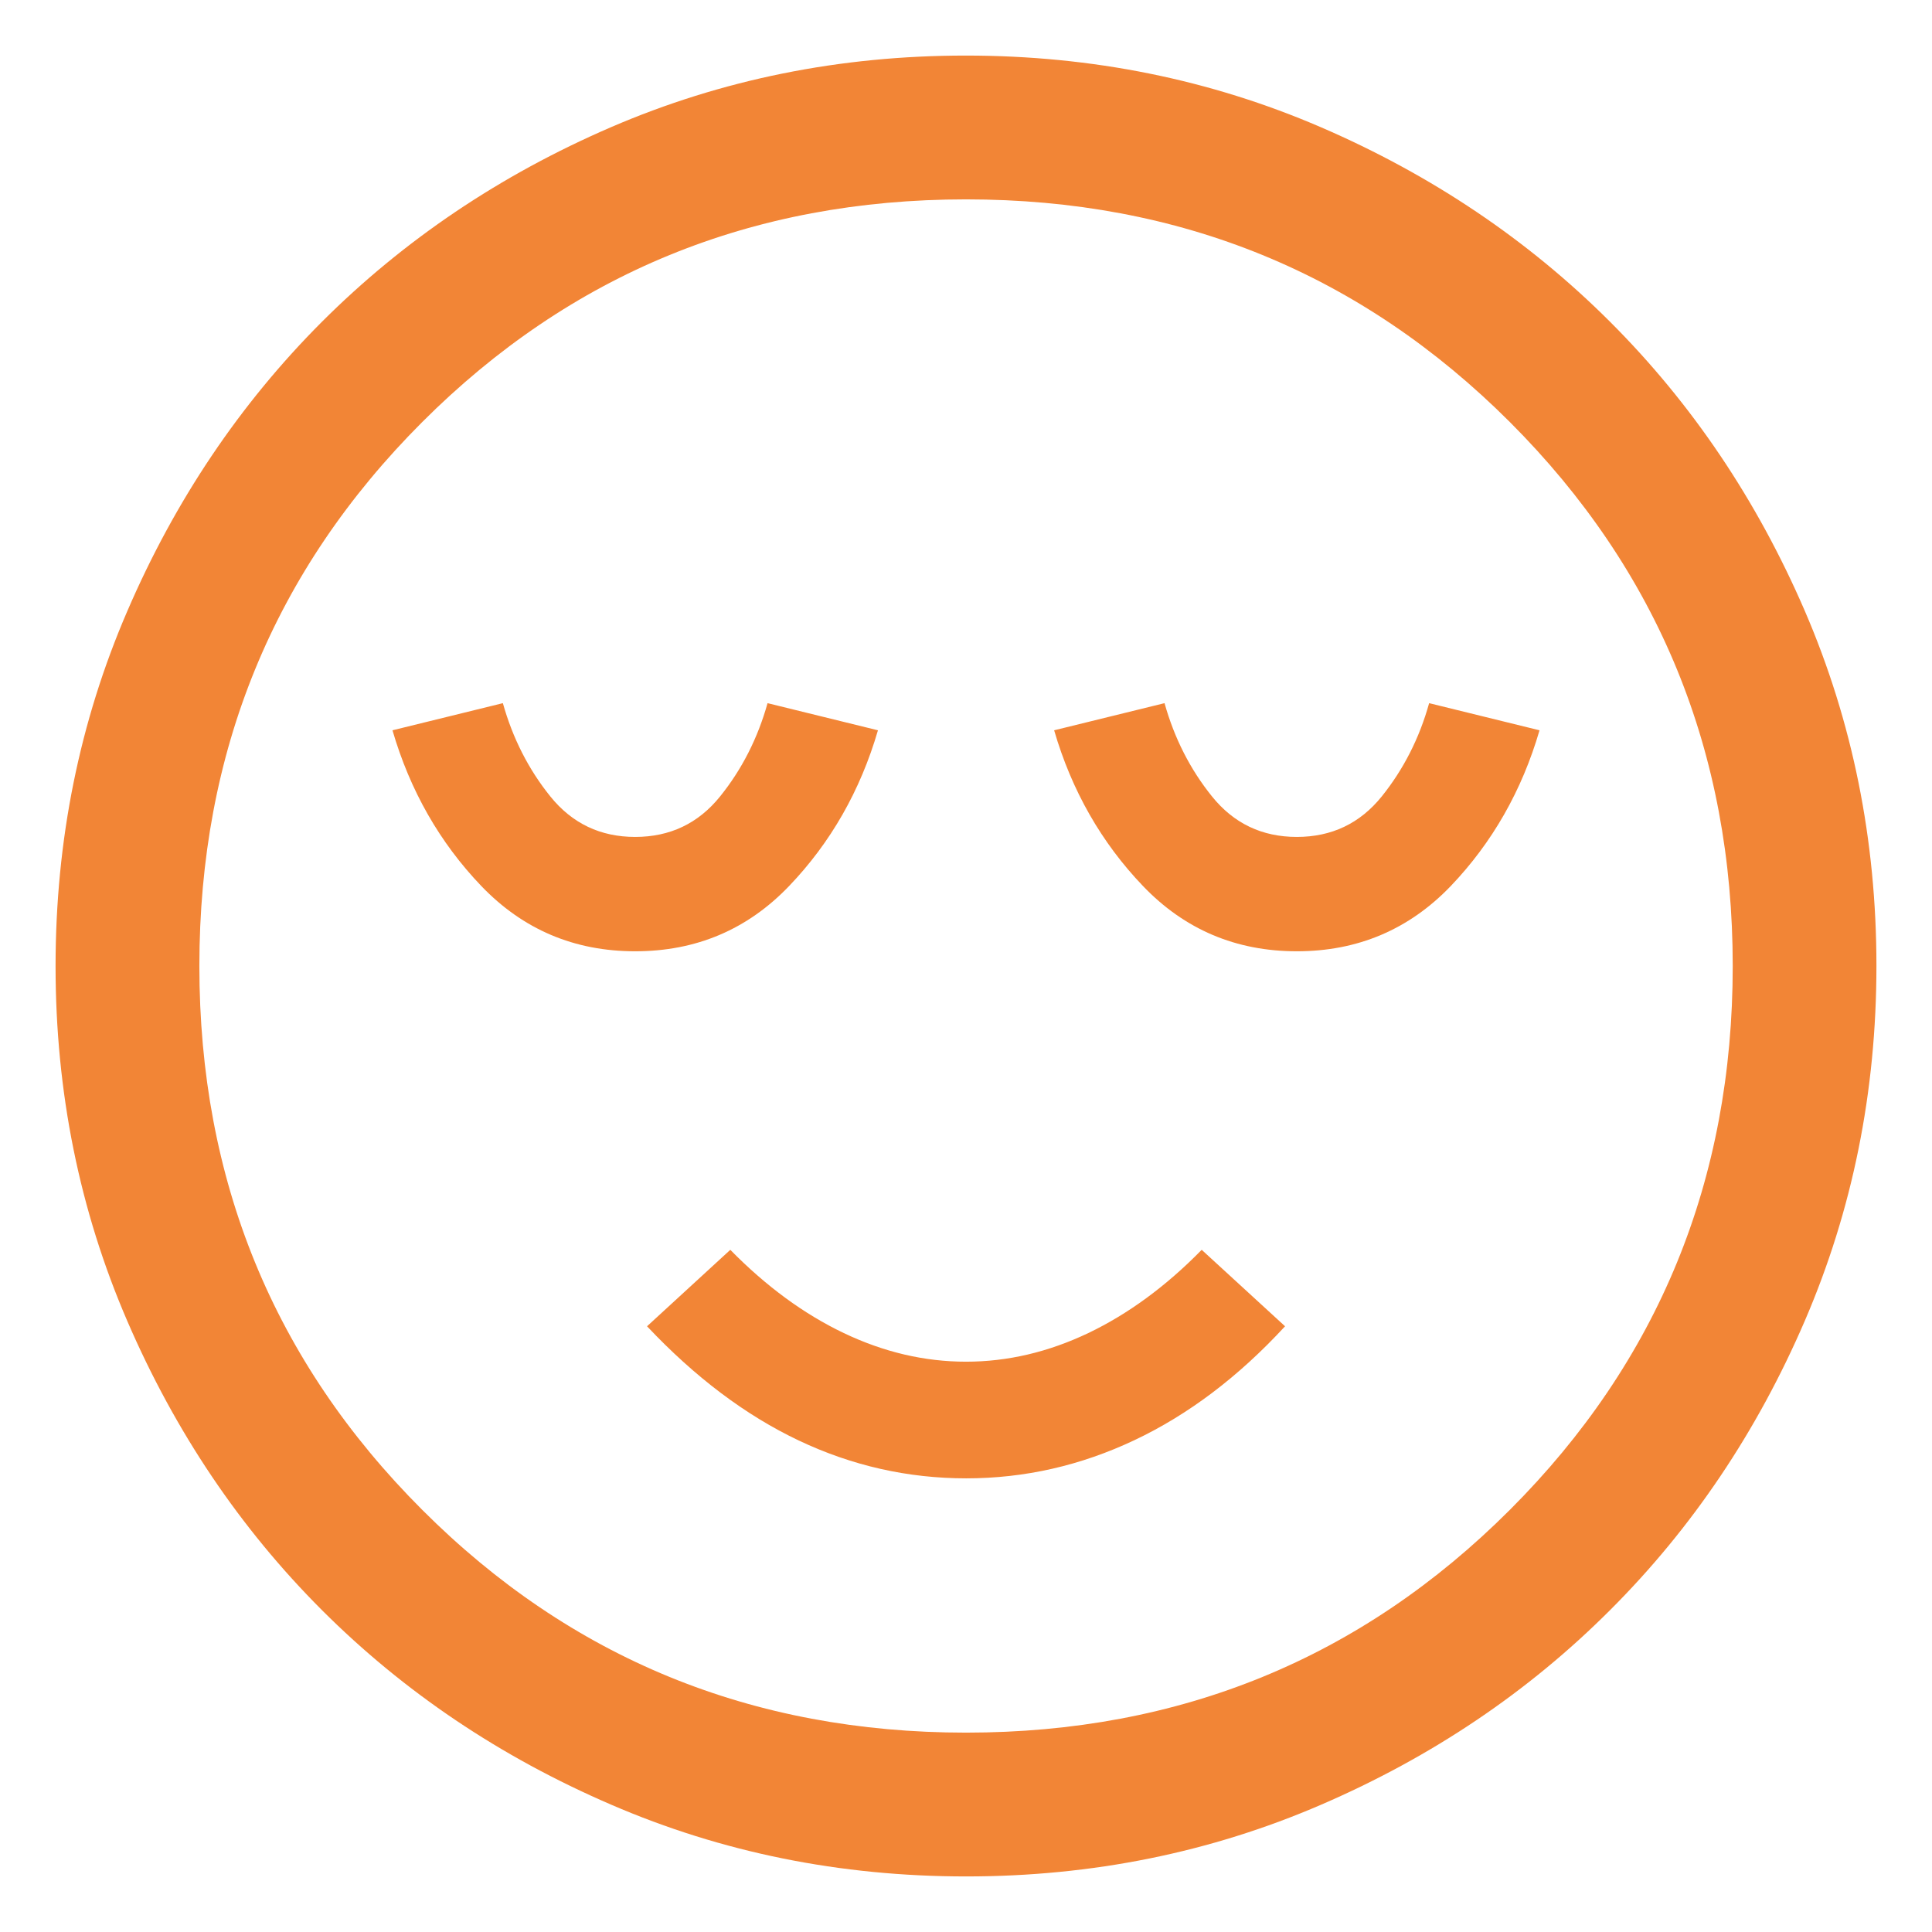 <svg width="21" height="21" viewBox="0 0 21 21" fill="none" xmlns="http://www.w3.org/2000/svg">
<path d="M6.904 10.34C7.567 10.34 8.125 10.103 8.577 9.631C9.03 9.158 9.352 8.593 9.543 7.938L8.343 7.643C8.236 8.025 8.064 8.363 7.827 8.657C7.59 8.951 7.282 9.097 6.904 9.097C6.527 9.097 6.219 8.951 5.982 8.657C5.745 8.363 5.573 8.025 5.466 7.643L4.266 7.938C4.457 8.593 4.779 9.158 5.232 9.631C5.685 10.103 6.242 10.34 6.904 10.34ZM10.503 16.069C11.138 16.069 11.748 15.93 12.333 15.653C12.918 15.376 13.463 14.964 13.968 14.416L13.062 13.585C12.674 13.981 12.262 14.283 11.829 14.49C11.394 14.697 10.952 14.801 10.5 14.801C10.049 14.801 9.606 14.697 9.172 14.49C8.738 14.283 8.327 13.981 7.938 13.585L7.033 14.416C7.555 14.97 8.105 15.384 8.683 15.658C9.261 15.932 9.868 16.069 10.503 16.069ZM14.096 10.34C14.758 10.34 15.316 10.103 15.769 9.631C16.221 9.158 16.543 8.593 16.734 7.938L15.534 7.643C15.428 8.025 15.255 8.363 15.019 8.657C14.782 8.951 14.474 9.097 14.096 9.097C13.718 9.097 13.411 8.951 13.174 8.657C12.937 8.363 12.765 8.025 12.658 7.643L11.458 7.938C11.649 8.593 11.971 9.158 12.424 9.631C12.876 10.103 13.434 10.34 14.096 10.34ZM10.502 20.396C9.133 20.396 7.847 20.136 6.643 19.616C5.438 19.097 4.391 18.392 3.5 17.502C2.609 16.611 1.904 15.564 1.384 14.36C0.864 13.156 0.604 11.87 0.604 10.502C0.604 9.133 0.864 7.846 1.384 6.642C1.903 5.438 2.608 4.39 3.498 3.499C4.389 2.609 5.436 1.903 6.64 1.383C7.844 0.864 9.13 0.604 10.498 0.604C11.867 0.604 13.154 0.864 14.358 1.383C15.562 1.903 16.61 2.608 17.501 3.498C18.392 4.388 19.097 5.436 19.617 6.639C20.136 7.843 20.396 9.129 20.396 10.498C20.396 11.867 20.136 13.153 19.617 14.358C19.098 15.562 18.393 16.61 17.502 17.5C16.612 18.391 15.565 19.096 14.361 19.616C13.157 20.136 11.871 20.396 10.502 20.396ZM10.5 18.833C12.827 18.833 14.797 18.026 16.412 16.411C18.026 14.797 18.834 12.826 18.834 10.5C18.834 8.173 18.026 6.203 16.412 4.588C14.797 2.974 12.827 2.167 10.5 2.167C8.174 2.167 6.203 2.974 4.589 4.588C2.974 6.203 2.167 8.173 2.167 10.5C2.167 12.826 2.974 14.797 4.589 16.411C6.203 18.026 8.174 18.833 10.5 18.833Z" fill="#F28536"/>
</svg>
